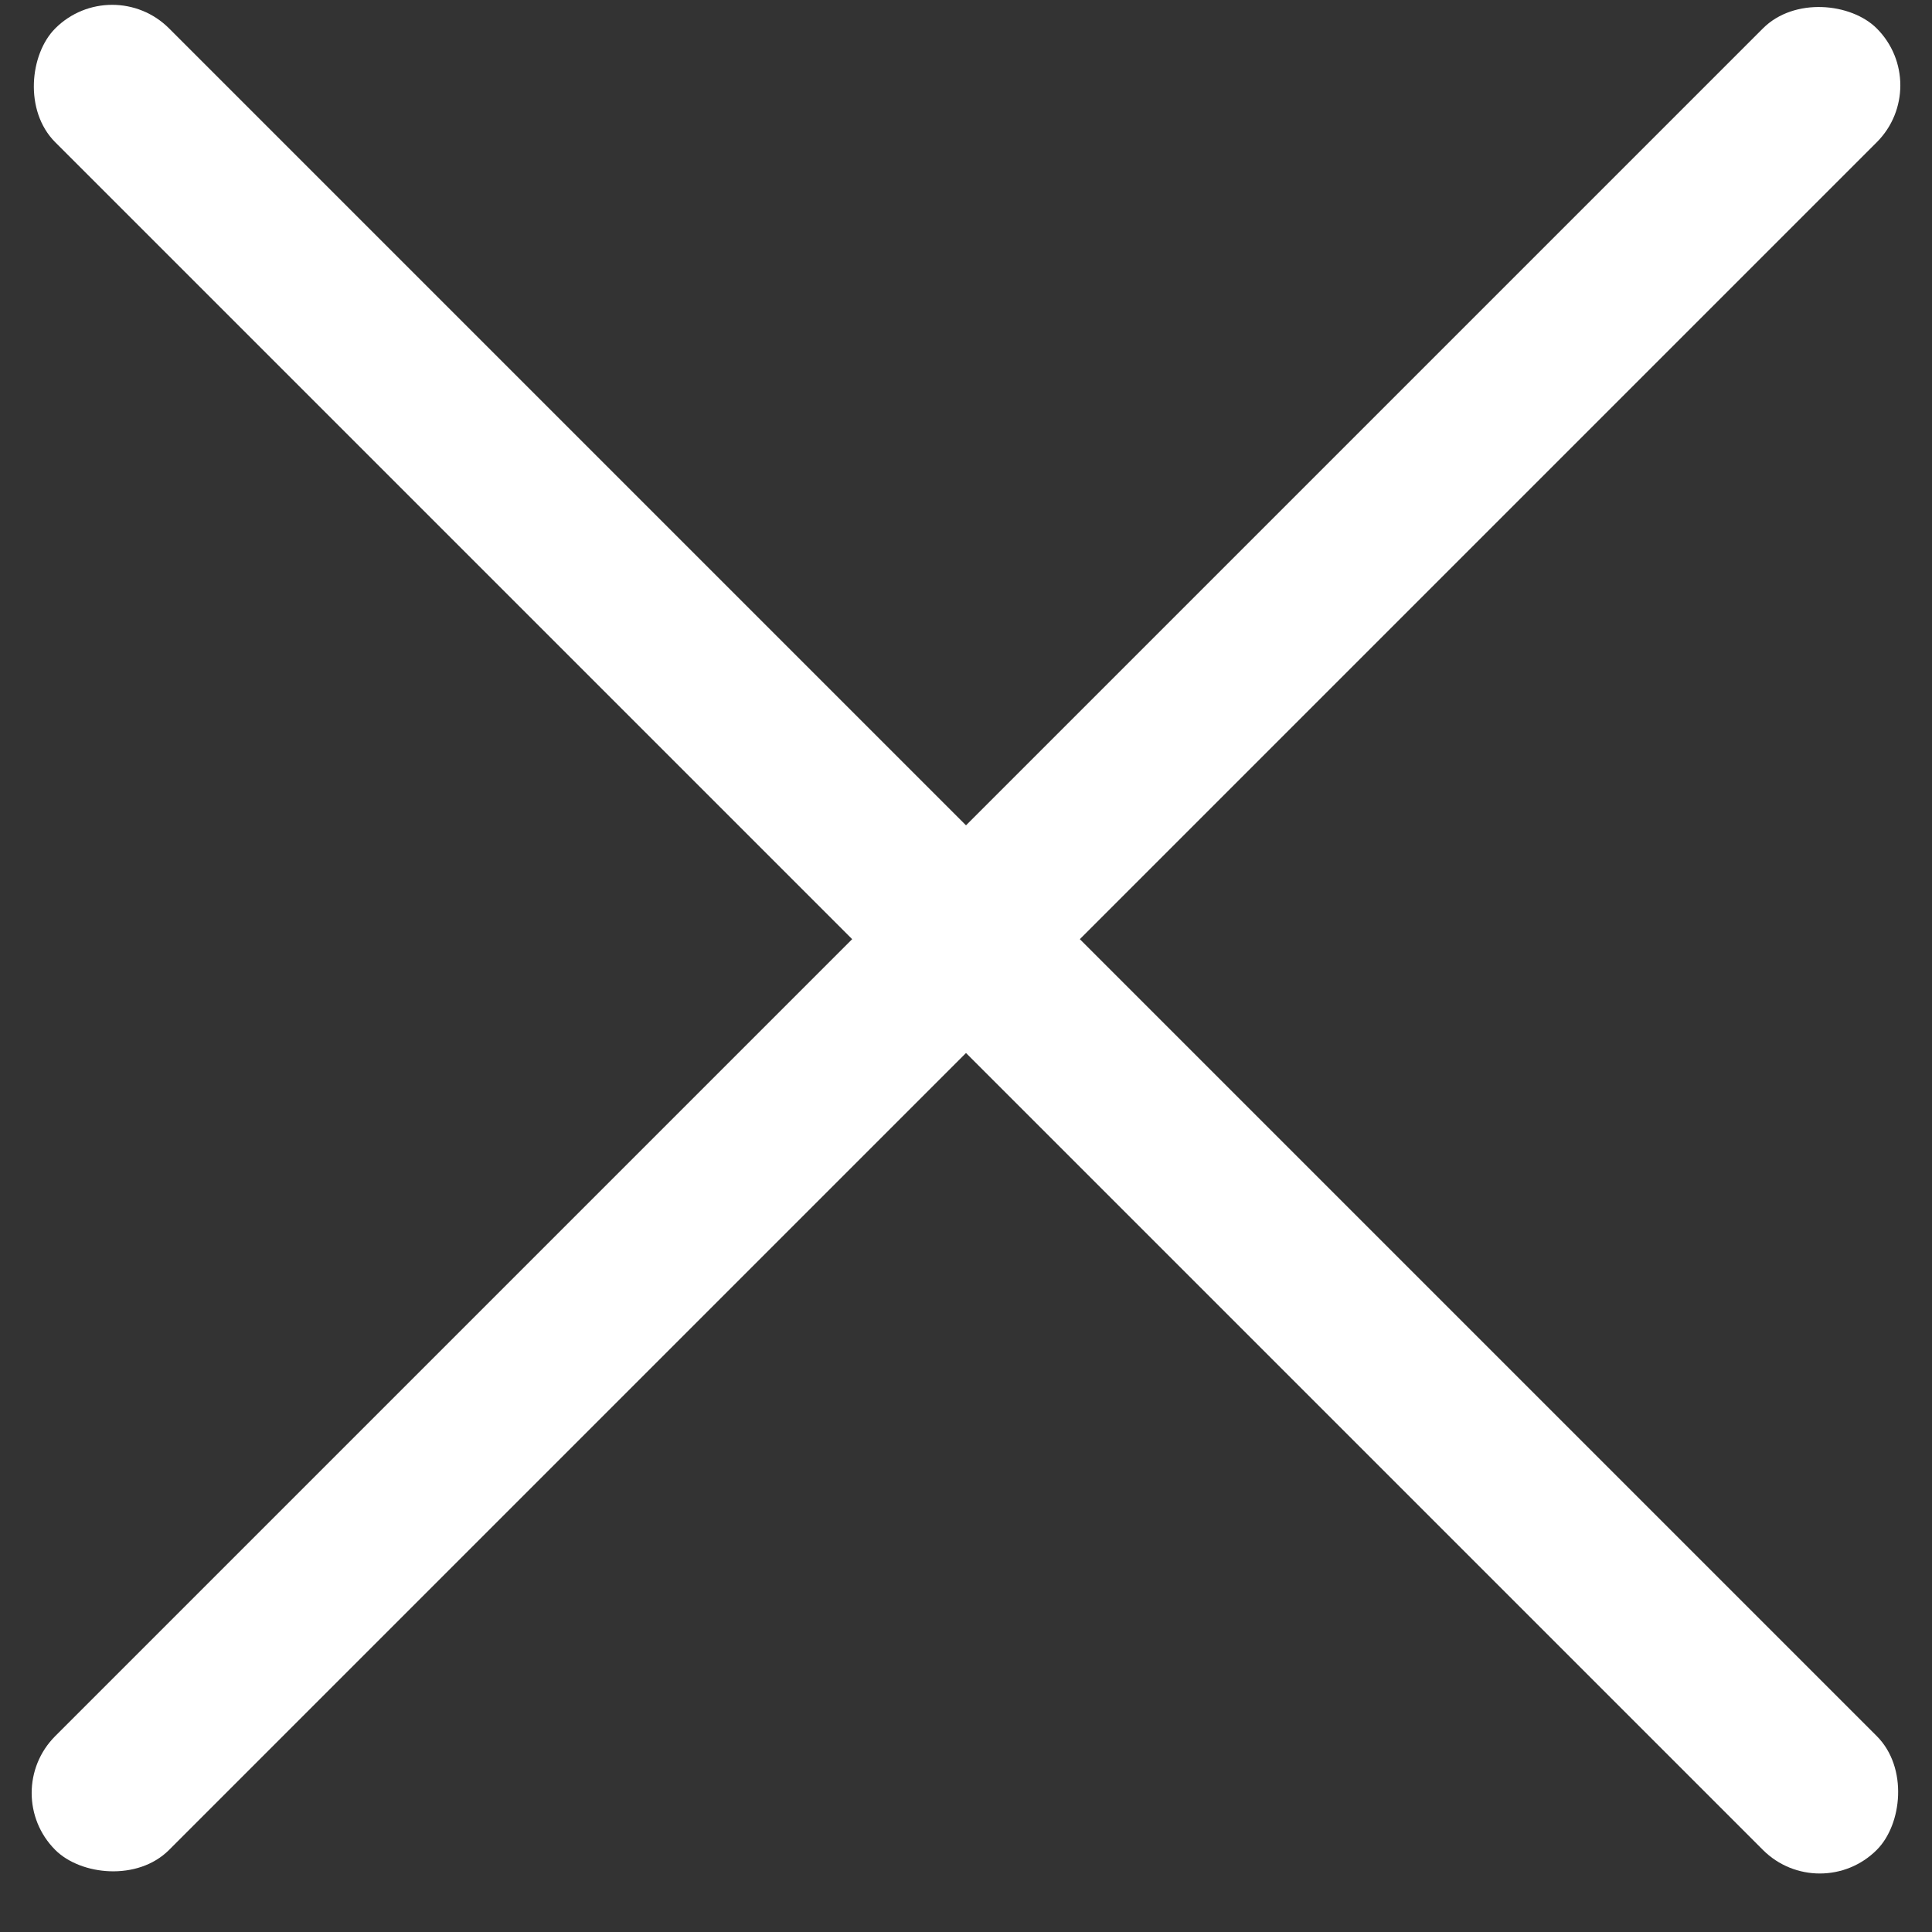 <?xml version="1.0" encoding="UTF-8"?>
<svg width="18px" height="18px" viewBox="0 0 18 18" version="1.1" xmlns="http://www.w3.org/2000/svg" xmlns:xlink="http://www.w3.org/1999/xlink">
    <rect x="0" y="0" width="18" height="18" fill="#333333" stroke="none"/>
    <!-- Generator: Sketch 56.3 (81716) - https://sketch.com -->
    <title>X</title>
    <desc>Created with Sketch.</desc>
    <g id="Style-Guide" stroke="none" stroke-width="1" fill="none" fill-rule="evenodd">
        <g id="Navigation-and-Footer-1280px+" transform="translate(-1309, -1455)" fill="#FFFFFF">
            <g id="Group-5" transform="translate(0, 1317)">
                <g id="Group" transform="translate(1299, 113)">
                    <g id="X" transform="translate(9, 24)">
                        <rect id="Rectangle" transform="translate(10, 9.75) rotate(45) translate(-10, -9.75) " x="-2" y="9" width="24" height="1.5" rx="0.75"></rect>
                        <rect id="Rectangle-Copy-2" transform="translate(10, 9.75) rotate(-45) translate(-10, -9.75) " x="-2" y="9" width="24" height="1.5" rx="0.75"></rect>
                    </g>
                </g>
            </g>
        </g>
    </g>
</svg>